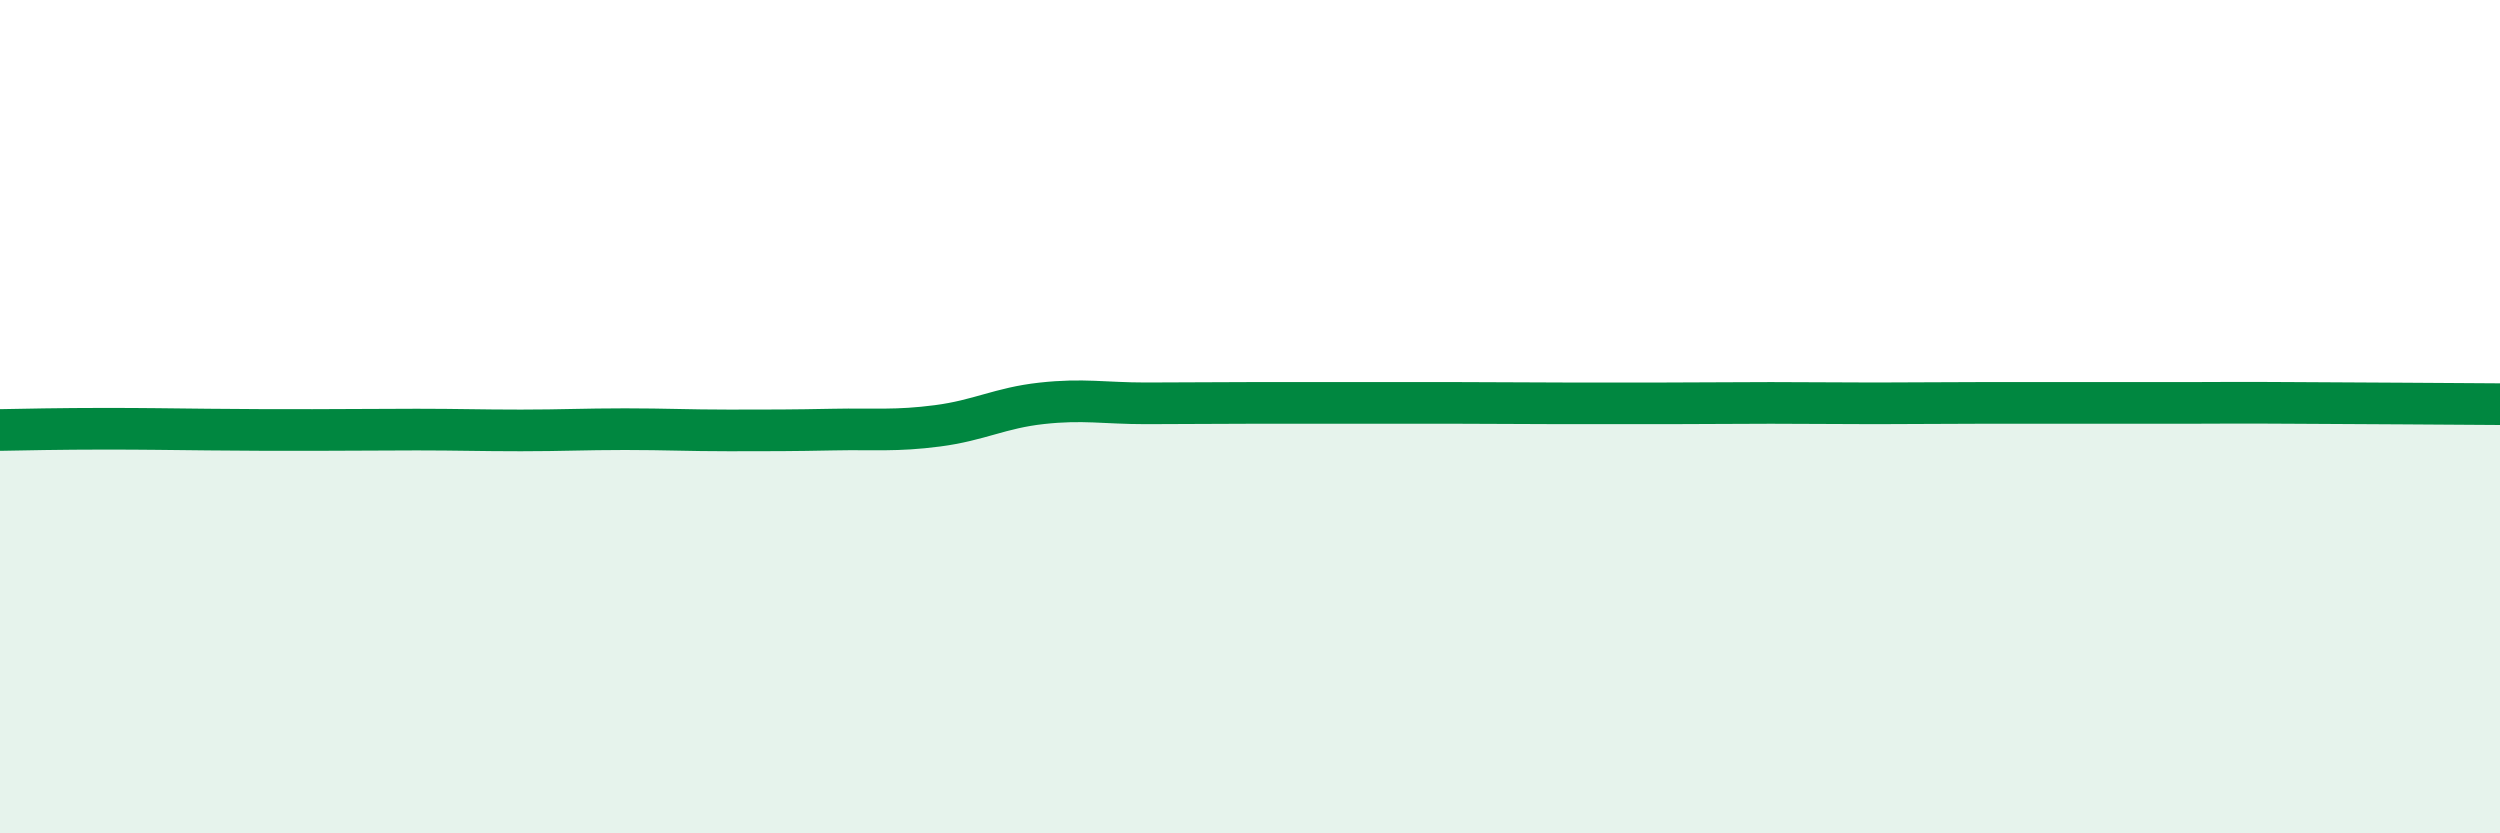 
    <svg width="60" height="20" viewBox="0 0 60 20" xmlns="http://www.w3.org/2000/svg">
      <path
        d="M 0,10.32 C 0.5,10.31 1.5,10.29 2.5,10.29 C 3.5,10.29 4,10.3 5,10.31 C 6,10.32 6.5,10.32 7.5,10.32 C 8.5,10.32 9,10.31 10,10.31 C 11,10.31 11.5,10.33 12.5,10.33 C 13.5,10.33 14,10.3 15,10.3 C 16,10.3 16.5,10.33 17.5,10.33 C 18.5,10.33 19,10.33 20,10.31 C 21,10.29 21.5,10.35 22.5,10.22 C 23.5,10.09 24,9.79 25,9.68 C 26,9.57 26.5,9.68 27.5,9.68 C 28.5,9.68 29,9.67 30,9.67 C 31,9.67 31.5,9.67 32.5,9.67 C 33.5,9.67 34,9.67 35,9.67 C 36,9.67 36.5,9.68 37.5,9.68 C 38.5,9.68 39,9.68 40,9.68 C 41,9.68 41.5,9.67 42.5,9.67 C 43.5,9.67 44,9.68 45,9.68 C 46,9.68 46.5,9.67 47.5,9.67 C 48.5,9.67 49,9.67 50,9.67 C 51,9.67 51.5,9.67 52.5,9.67 C 53.5,9.67 53.5,9.66 55,9.67 C 56.5,9.68 59,9.69 60,9.7L60 20L0 20Z"
        fill="#008740"
        opacity="0.1"
        stroke-linecap="round"
        stroke-linejoin="round"
      />
      <path
        d="M 0,10.32 C 0.5,10.31 1.5,10.29 2.5,10.29 C 3.5,10.29 4,10.3 5,10.31 C 6,10.32 6.5,10.32 7.5,10.32 C 8.5,10.32 9,10.31 10,10.31 C 11,10.31 11.5,10.33 12.5,10.33 C 13.5,10.33 14,10.3 15,10.3 C 16,10.3 16.5,10.33 17.5,10.33 C 18.5,10.33 19,10.33 20,10.31 C 21,10.29 21.5,10.35 22.5,10.22 C 23.5,10.09 24,9.79 25,9.68 C 26,9.57 26.5,9.68 27.5,9.68 C 28.5,9.68 29,9.67 30,9.67 C 31,9.67 31.5,9.67 32.5,9.67 C 33.5,9.67 34,9.67 35,9.67 C 36,9.67 36.5,9.68 37.5,9.68 C 38.5,9.68 39,9.68 40,9.68 C 41,9.68 41.5,9.67 42.5,9.67 C 43.5,9.67 44,9.68 45,9.68 C 46,9.68 46.5,9.67 47.5,9.67 C 48.5,9.67 49,9.67 50,9.67 C 51,9.67 51.5,9.67 52.5,9.67 C 53.5,9.67 53.5,9.66 55,9.67 C 56.5,9.68 59,9.69 60,9.7"
        stroke="#008740"
        stroke-width="1"
        fill="none"
        stroke-linecap="round"
        stroke-linejoin="round"
      />
    </svg>
  